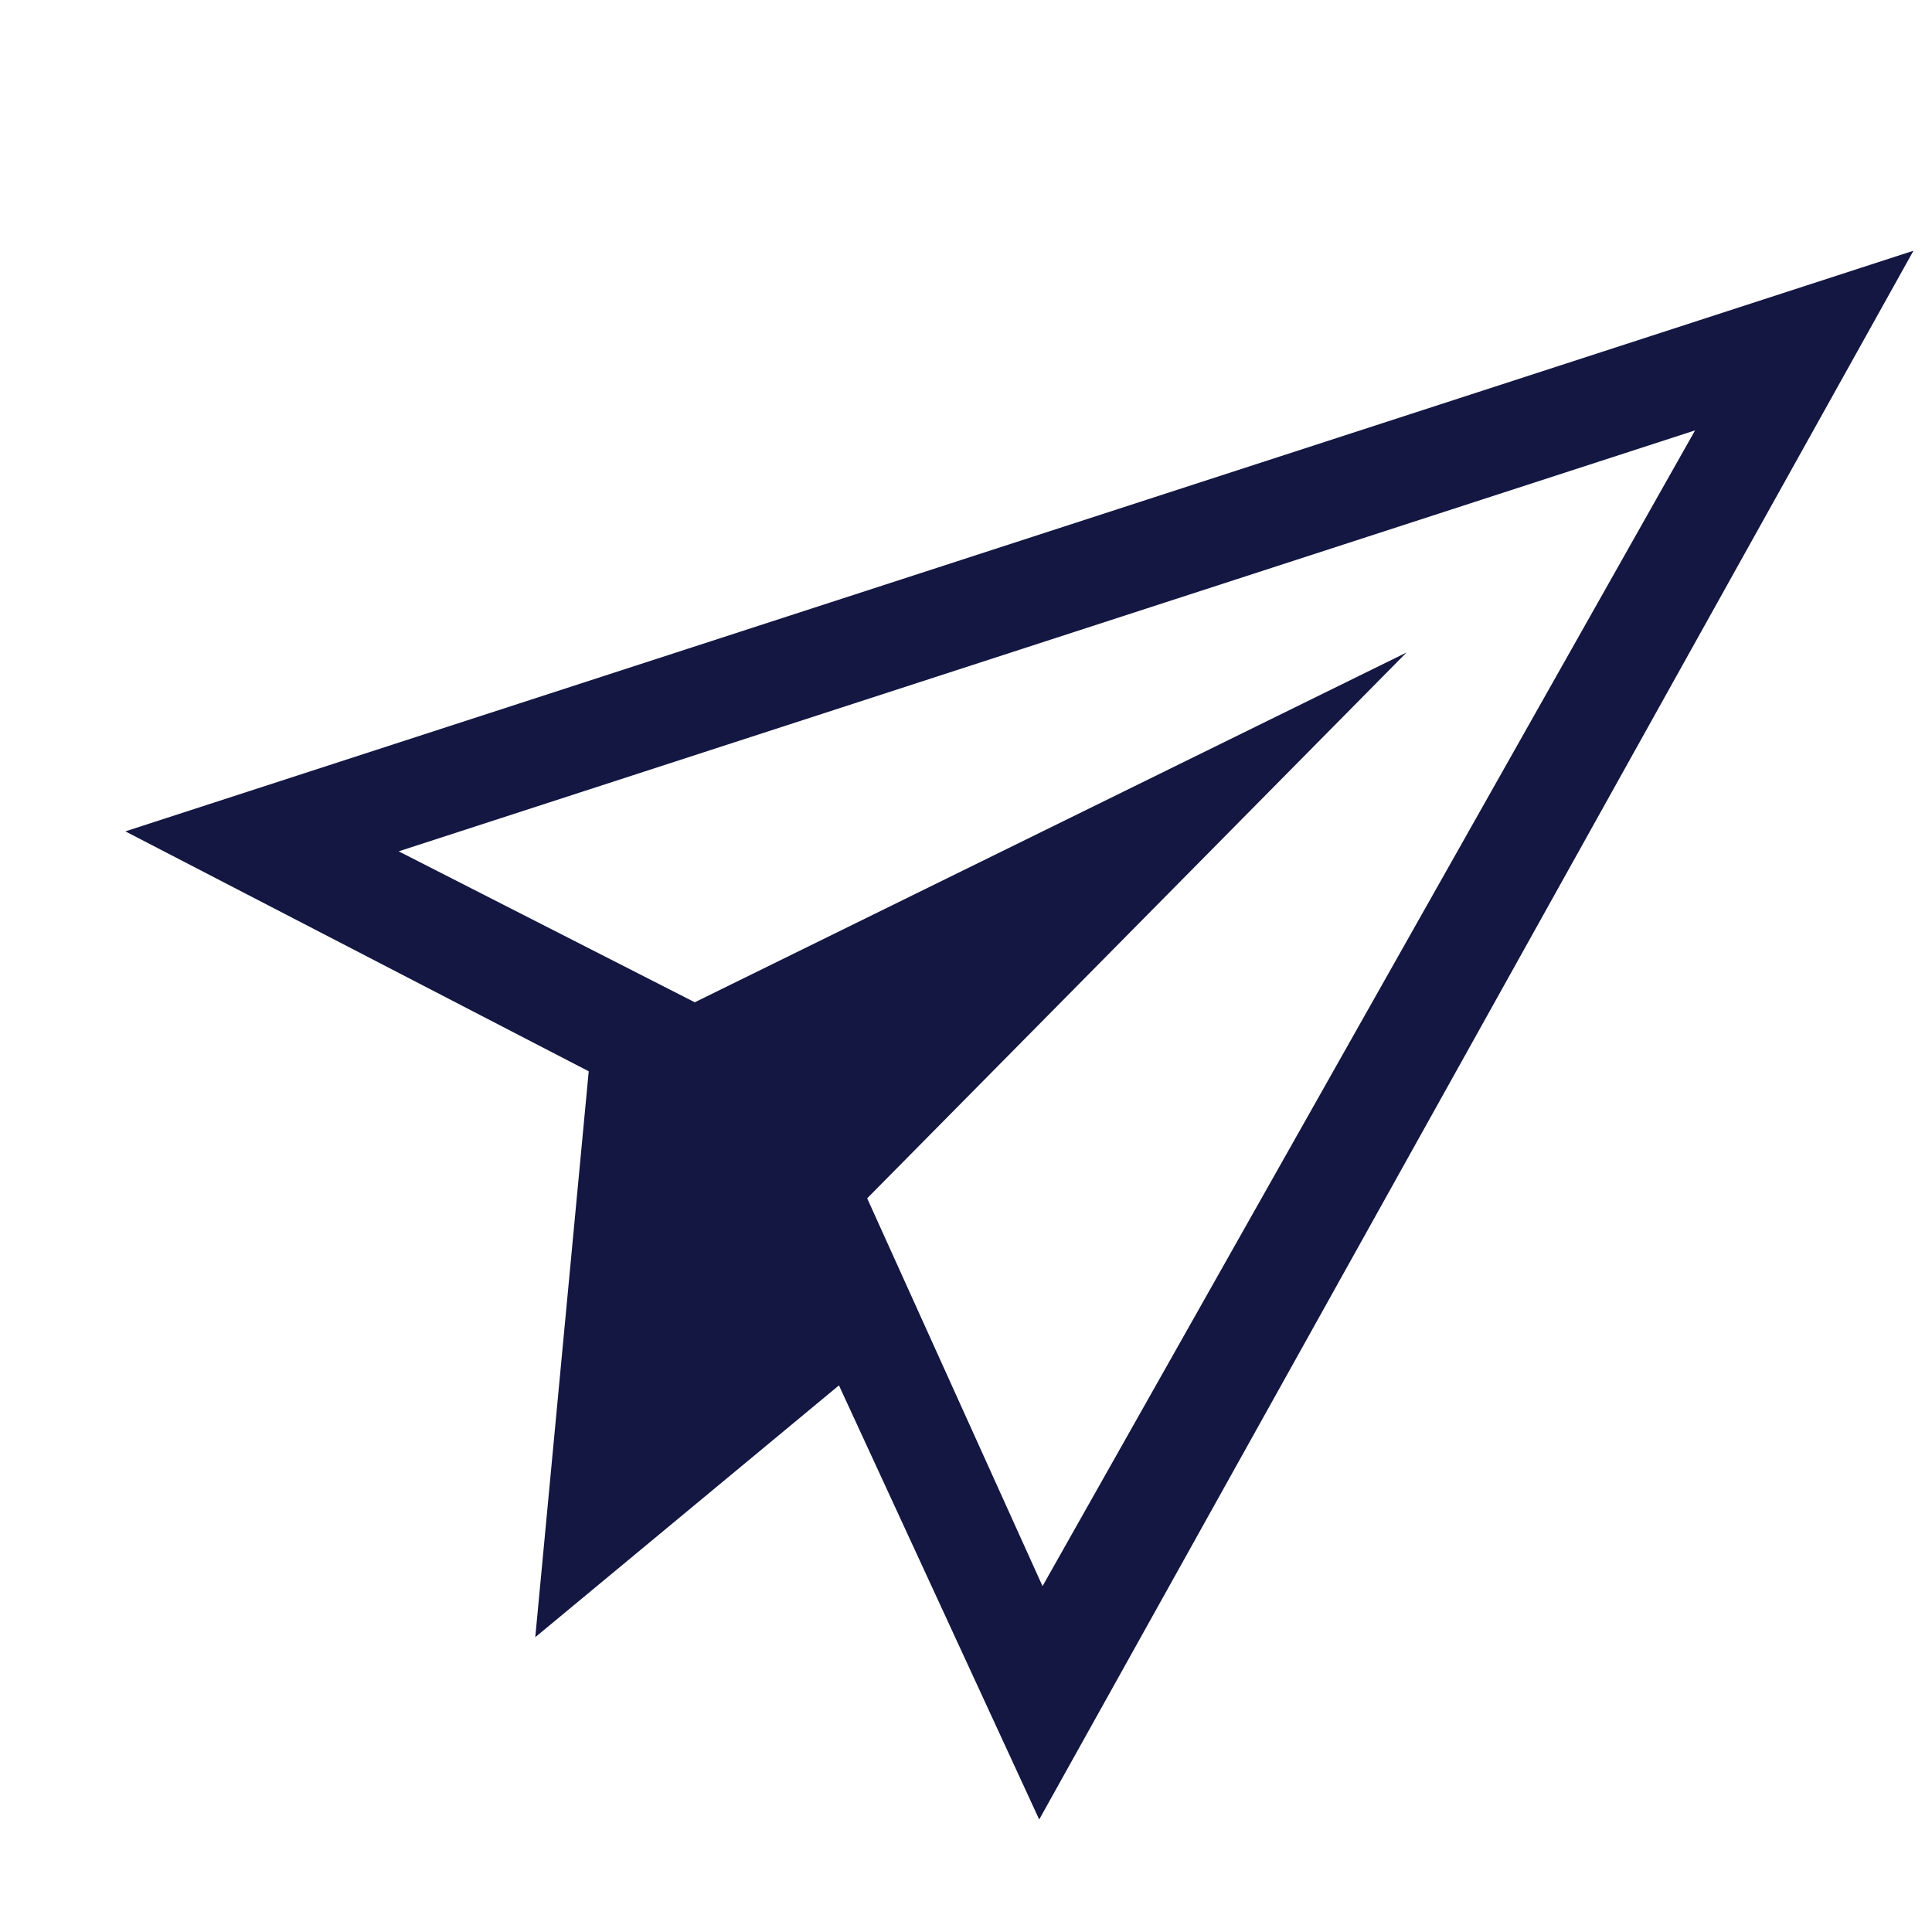 <svg width="54" height="54" viewBox="0 0 54 54" fill="none" xmlns="http://www.w3.org/2000/svg">
<g clip-path="url(#clip0_3415_1064)">
<path d="M53.482 7.008L3.504 23.237L16.455 29.943L14.961 45.76L23.449 38.722L29.046 50.855L53.482 7.008ZM24.238 33.493L39.312 18.239L19.419 28.014L11.143 23.795L47.378 12.029L29.139 44.333L24.238 33.493Z" fill="#131741"/>
</g>
<defs>
<clipPath id="clip0_3415_1064">
<rect width="47" height="47" fill="white" transform="translate(7.008) rotate(8.575)"/>
</clipPath>
</defs>
</svg>
